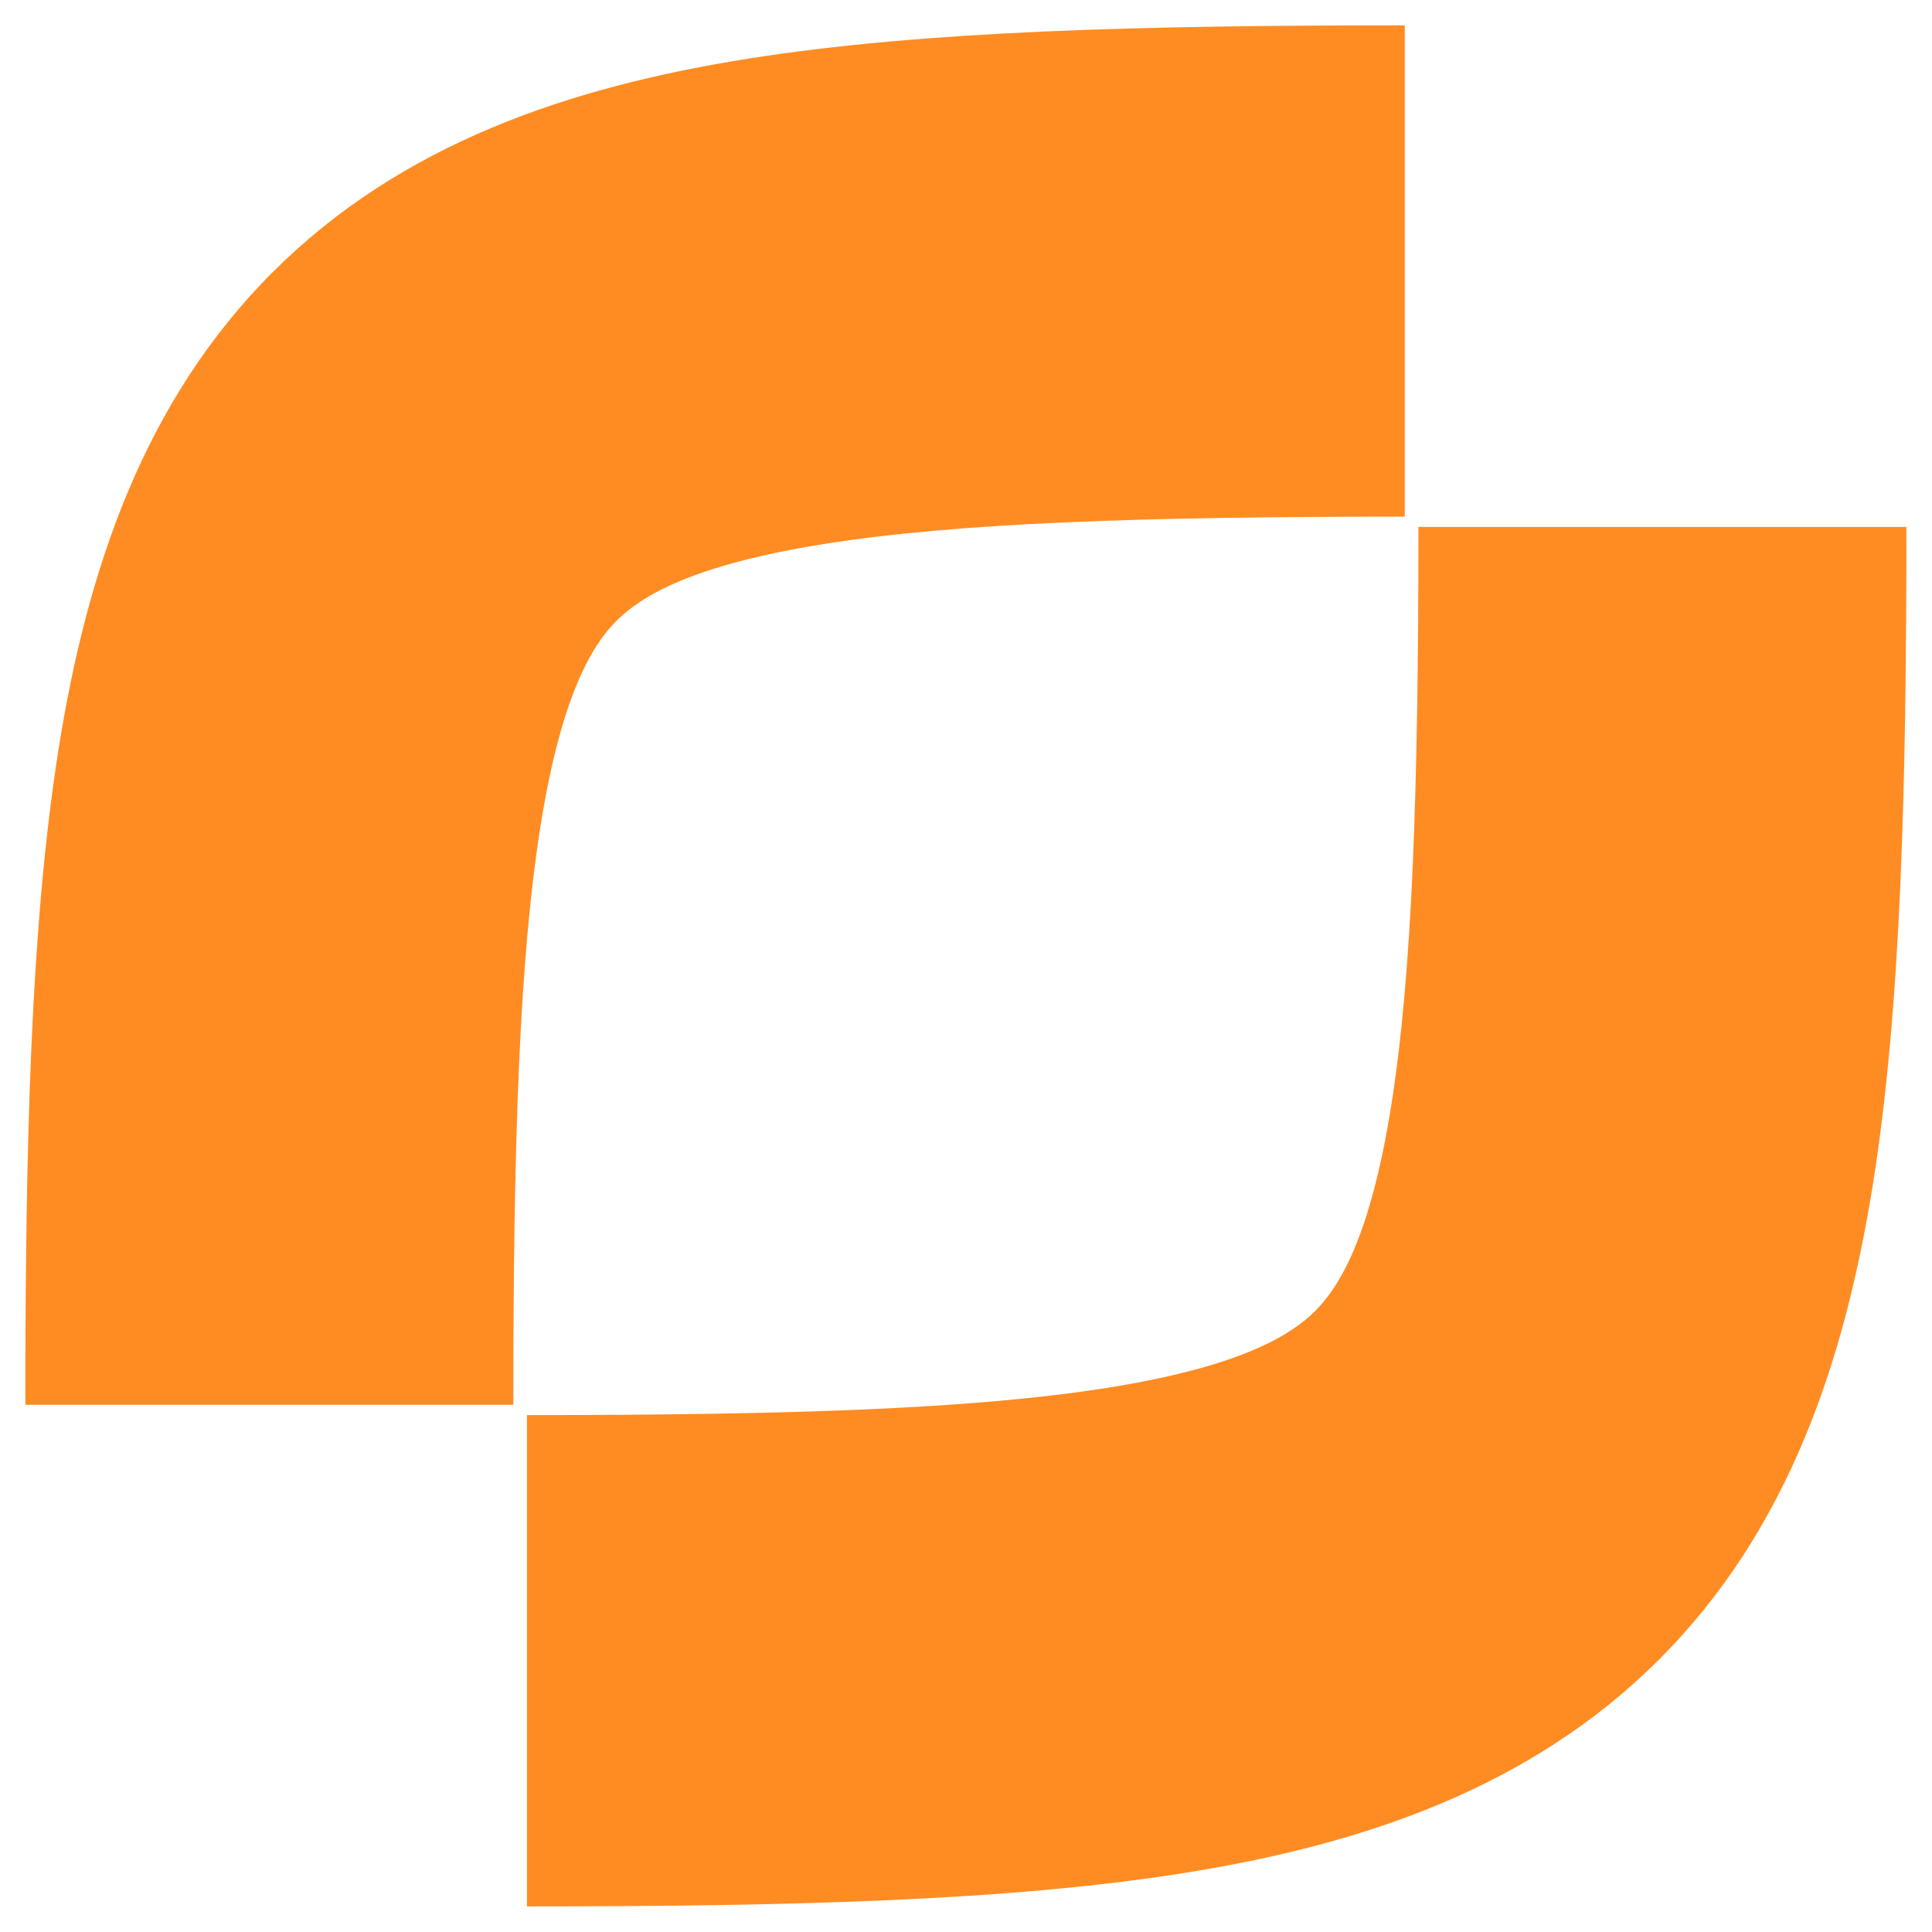 <svg xmlns="http://www.w3.org/2000/svg" width="762" height="762" fill="none"><path fill="#FF8C22" fill-rule="evenodd" d="M213.186 325.803c-8.377 52.633-10.73 124.842-10.73 228.257H10c0-102.471 2.043-189.102 13.154-258.917 11.211-70.438 33.516-136.959 84.457-187.856 50.834-50.79 117.134-72.967 187.367-84.135C364.717 12.062 451.343 10 554.06 10v193.774c-103.619 0-176.14 2.365-229.057 10.78-52.424 8.336-72.289 20.746-81.829 30.278-9.433 9.424-21.71 28.962-29.988 80.971m335.525 110.291c8.377-52.633 10.73-124.842 10.73-228.257h192.456c0 102.47-2.043 189.101-13.154 258.917-11.211 70.438-33.516 136.959-84.457 187.856-50.834 50.79-117.134 72.966-187.367 84.135-69.739 11.09-156.365 13.152-259.082 13.152V558.122c103.619 0 176.139-2.363 229.057-10.779 52.424-8.337 72.29-20.747 81.829-30.279 9.433-9.424 21.71-28.961 29.988-80.97" clip-rule="evenodd"/></svg>